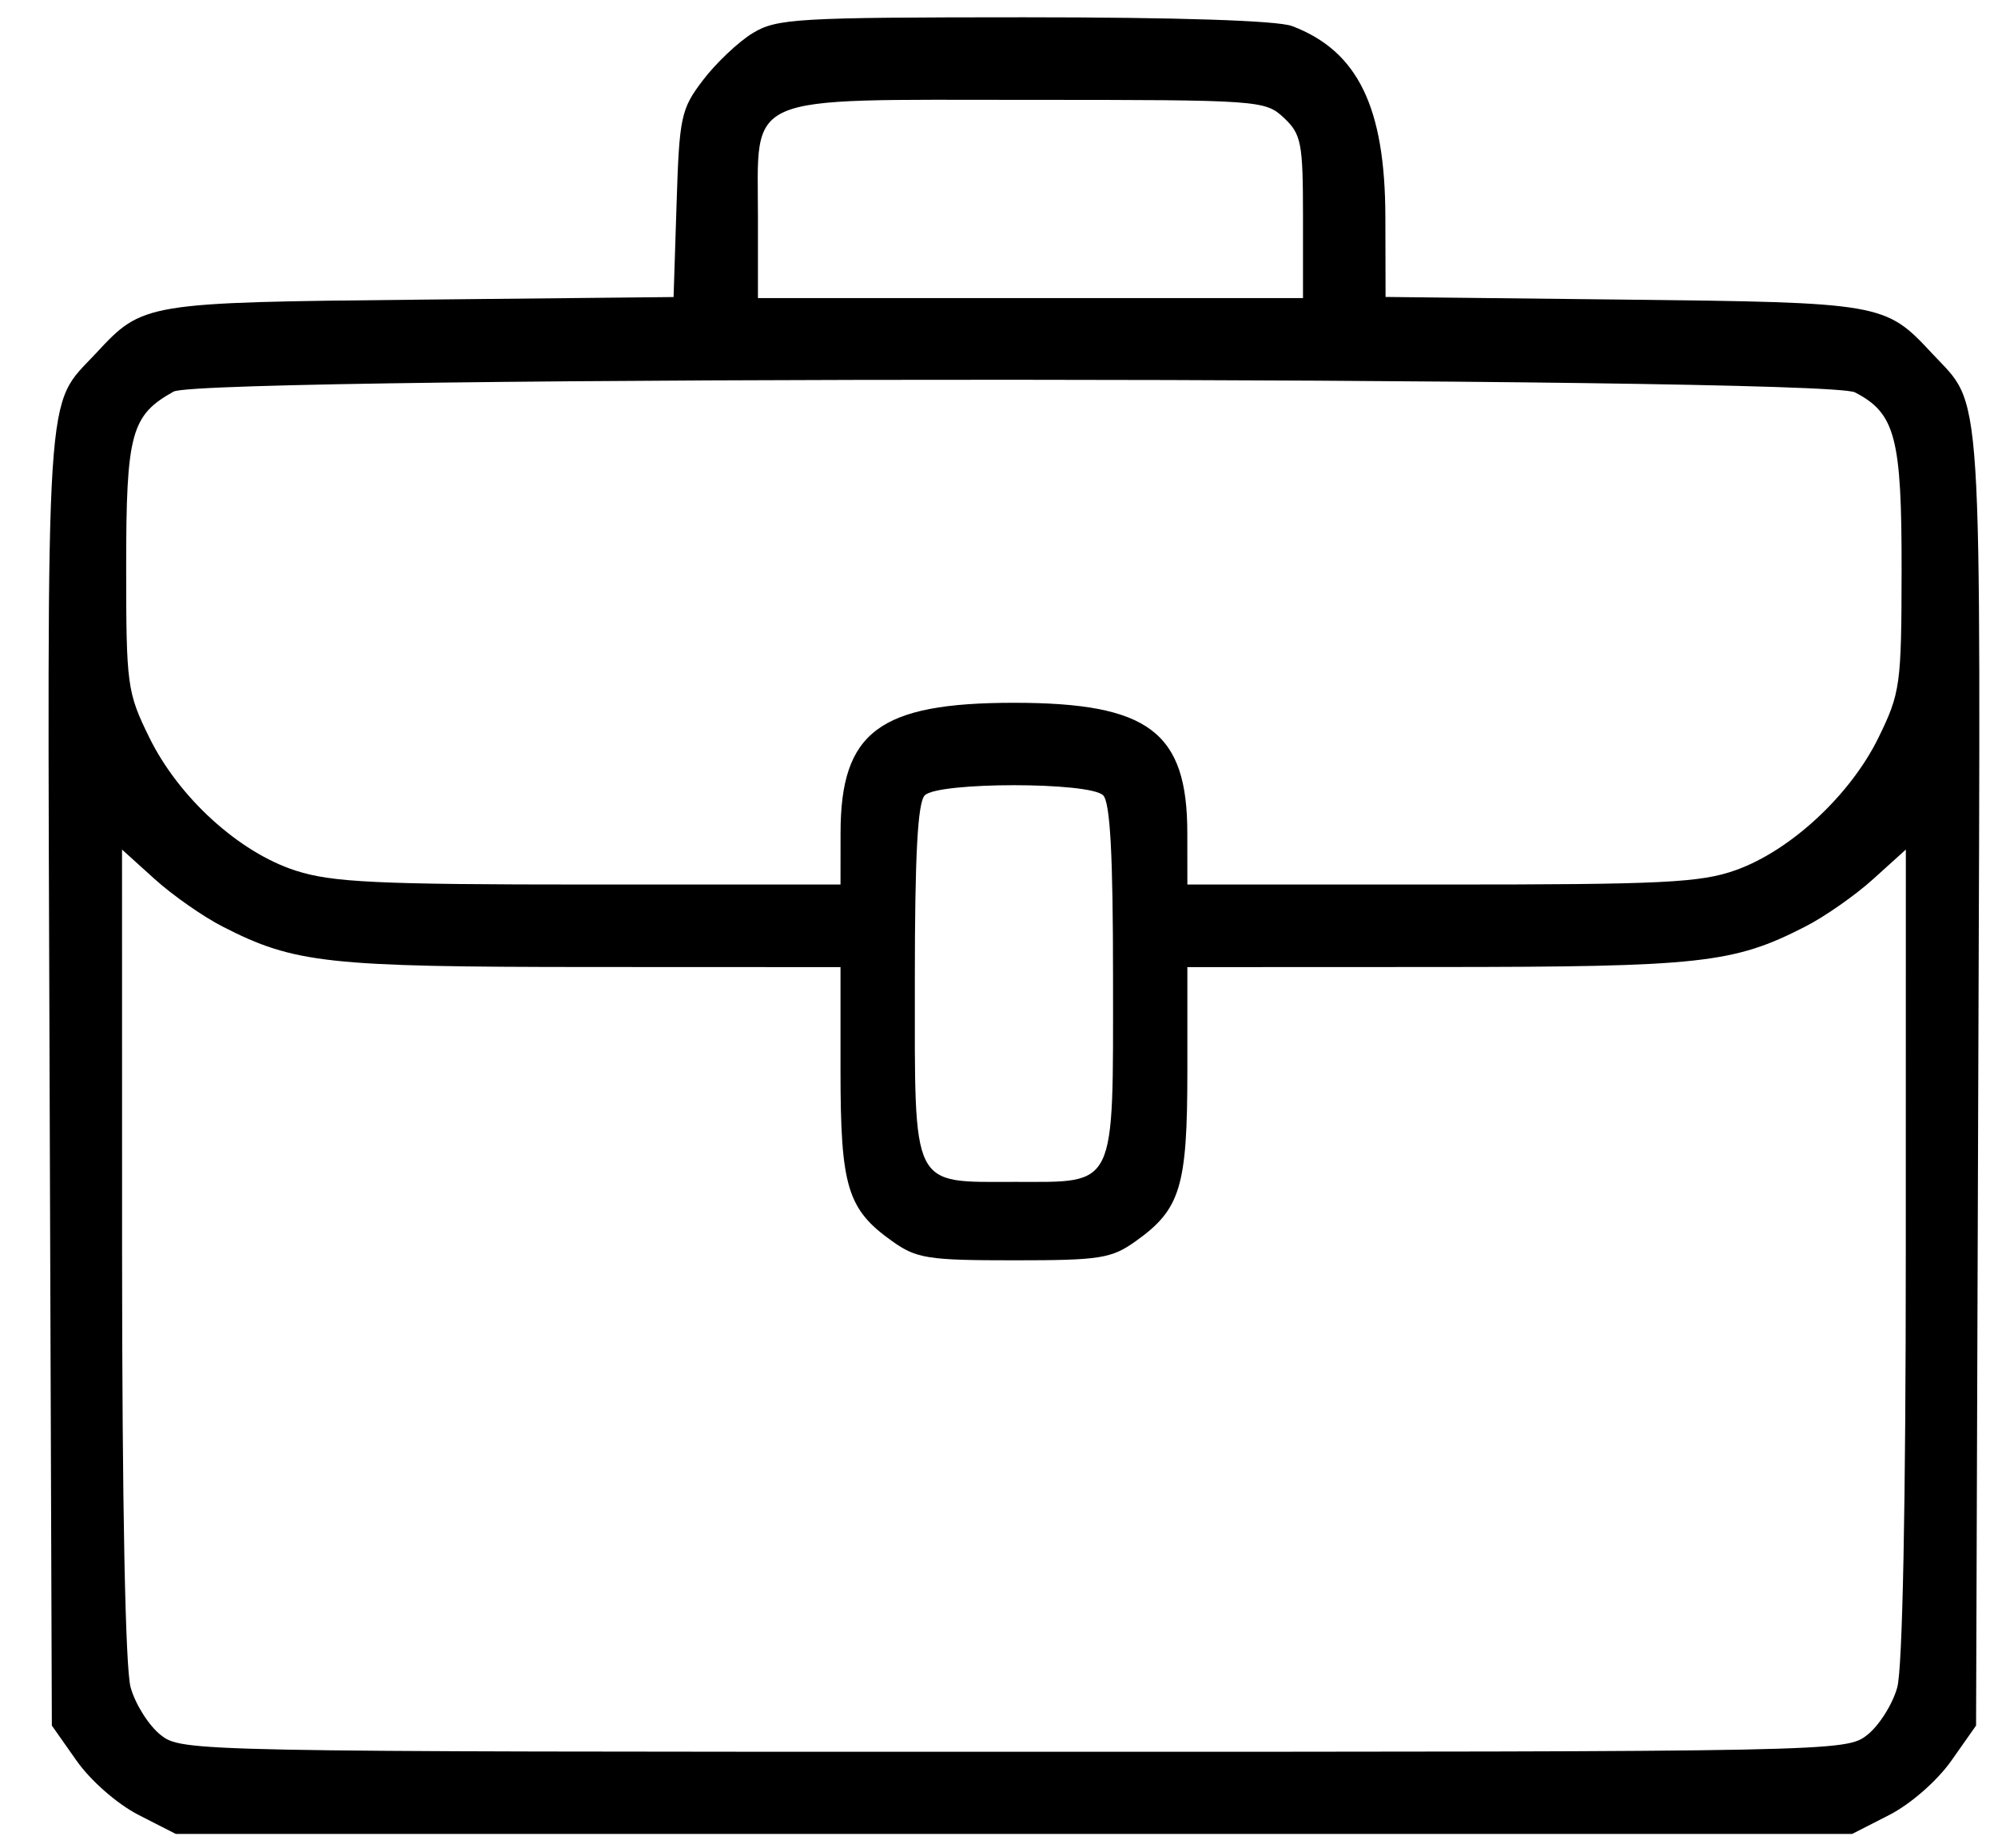 <svg width="40" height="37" viewBox="0 0 40 37" fill="none" xmlns="http://www.w3.org/2000/svg">
<path fill-rule="evenodd" clip-rule="evenodd" d="M15.069 0.663C14.784 0.837 14.338 1.258 14.077 1.6C13.632 2.183 13.6 2.332 13.545 4.083L13.485 5.946L8.419 5.998C2.89 6.054 2.861 6.059 1.925 7.068C0.891 8.181 0.945 7.344 0.993 21.574L1.038 34.541L1.534 35.246C1.816 35.647 2.35 36.113 2.774 36.33L3.518 36.71H20.299H37.081L37.825 36.33C38.249 36.113 38.782 35.647 39.065 35.246L39.561 34.541L39.605 21.574C39.654 7.344 39.707 8.181 38.674 7.068C37.743 6.066 37.676 6.054 32.492 5.997L27.739 5.944L27.735 4.344C27.731 2.142 27.182 1.02 25.868 0.522C25.577 0.411 23.572 0.346 20.495 0.346C15.955 0.347 15.548 0.371 15.069 0.663ZM25.703 2.358C26.053 2.687 26.086 2.858 26.086 4.342V5.967H20.63H15.174V4.345C15.174 1.842 14.813 1.999 20.584 1.999C25.22 1.999 25.329 2.007 25.703 2.358ZM37.136 7.854C37.945 8.272 38.073 8.761 38.07 11.412C38.067 13.713 38.045 13.869 37.607 14.766C37.044 15.915 35.849 17.025 34.752 17.417C34.044 17.67 33.285 17.707 28.855 17.706L23.771 17.706L23.77 16.672C23.769 14.649 22.996 14.068 20.299 14.068C17.602 14.068 16.829 14.649 16.828 16.672L16.827 17.706H11.803C7.547 17.706 6.648 17.663 5.918 17.427C4.784 17.061 3.579 15.965 2.989 14.763C2.545 13.858 2.526 13.721 2.526 11.34C2.526 8.676 2.624 8.312 3.475 7.839C4.062 7.513 36.504 7.528 37.136 7.854ZM22.085 15.92C22.226 16.062 22.283 17.11 22.283 19.586C22.283 23.827 22.364 23.658 20.328 23.658C18.223 23.658 18.315 23.842 18.315 19.614C18.315 17.116 18.372 16.062 18.514 15.92C18.784 15.65 21.815 15.65 22.085 15.92ZM4.461 18.55C5.895 19.284 6.548 19.355 11.826 19.357L16.827 19.359V21.434C16.827 23.754 16.963 24.206 17.858 24.843C18.348 25.193 18.573 25.228 20.299 25.228C22.025 25.228 22.25 25.193 22.74 24.843C23.635 24.206 23.771 23.754 23.771 21.434V19.359L28.773 19.357C34.05 19.355 34.704 19.284 36.137 18.55C36.528 18.351 37.142 17.922 37.501 17.597L38.155 17.006L38.154 25.085C38.154 30.112 38.089 33.396 37.983 33.777C37.89 34.114 37.62 34.541 37.383 34.728C36.957 35.063 36.826 35.066 20.299 35.066C3.772 35.066 3.642 35.063 3.215 34.728C2.979 34.541 2.709 34.114 2.615 33.777C2.509 33.396 2.445 30.112 2.444 25.085L2.443 17.006L3.097 17.597C3.457 17.922 4.07 18.351 4.461 18.55Z" fill="black"/>
</svg>
